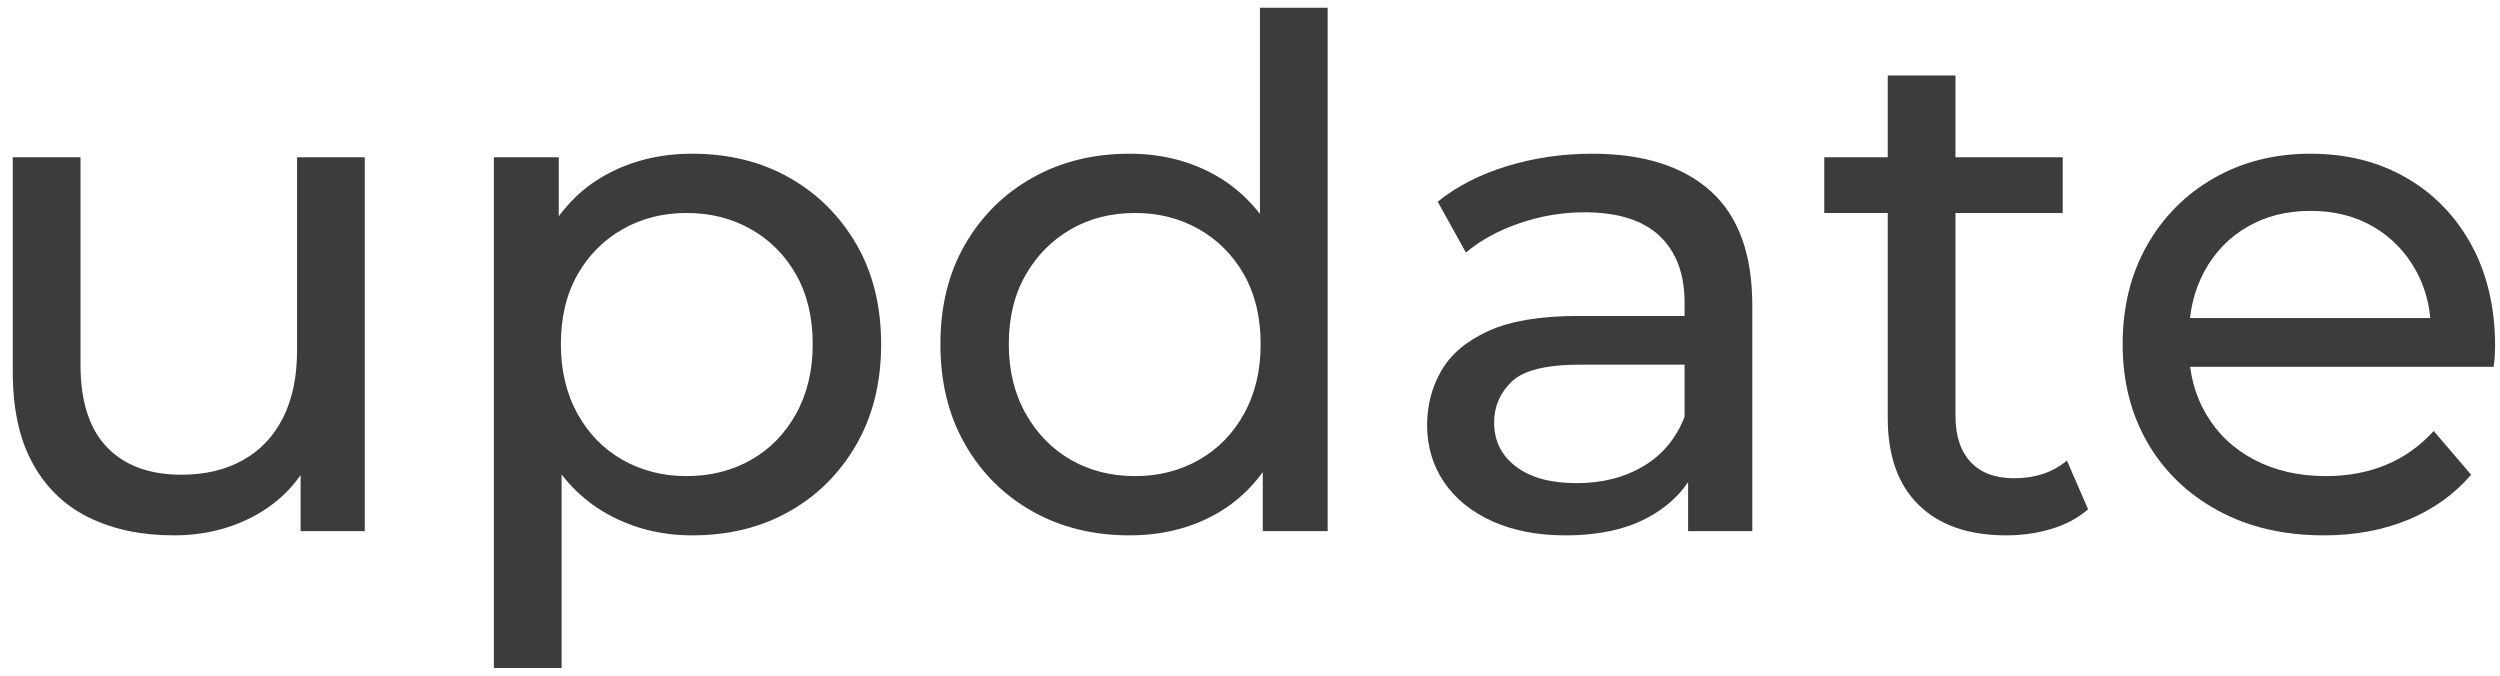 <?xml version="1.0" encoding="UTF-8"?> <svg xmlns="http://www.w3.org/2000/svg" width="159" height="43" viewBox="0 0 159 43" fill="none"> <path d="M11.042 34.048C9.008 34.048 7.221 33.676 5.681 32.927C4.14 32.18 2.944 31.036 2.092 29.495C1.239 27.956 0.812 26.019 0.812 23.686V10.002H5.12V23.192C5.12 25.525 5.681 27.274 6.802 28.441C7.924 29.607 9.501 30.192 11.536 30.192C13.031 30.192 14.332 29.885 15.438 29.271C16.545 28.657 17.397 27.762 17.996 26.579C18.594 25.399 18.893 23.97 18.893 22.294V10.002H23.2V33.78H19.118V27.364L19.79 29.07C19.013 30.654 17.846 31.88 16.291 32.749C14.736 33.615 12.986 34.048 11.042 34.048Z" fill="#3C3C3C"></path> <path d="M43.657 30.28C45.183 30.28 46.551 29.937 47.763 29.249C48.974 28.561 49.931 27.581 50.635 26.311C51.337 25.04 51.689 23.567 51.689 21.89C51.689 20.186 51.337 18.713 50.635 17.471C49.931 16.23 48.974 15.267 47.763 14.579C46.551 13.89 45.183 13.545 43.657 13.545C42.161 13.545 40.809 13.89 39.597 14.579C38.386 15.267 37.429 16.23 36.726 17.471C36.023 18.713 35.672 20.186 35.672 21.89C35.672 23.567 36.023 25.04 36.726 26.311C37.429 27.581 38.386 28.561 39.597 29.249C40.809 29.937 42.161 30.28 43.657 30.28ZM44.017 34.049C42.043 34.049 40.24 33.593 38.611 32.681C36.98 31.769 35.679 30.415 34.708 28.621C33.735 26.827 33.25 24.582 33.25 21.89C33.25 19.198 33.721 16.957 34.663 15.161C35.604 13.367 36.89 12.022 38.521 11.124C40.151 10.226 41.983 9.776 44.017 9.776C46.35 9.776 48.413 10.286 50.208 11.304C52.003 12.32 53.423 13.735 54.47 15.544C55.517 17.352 56.04 19.468 56.04 21.89C56.04 24.314 55.517 26.437 54.47 28.263C53.423 30.086 52.003 31.508 50.208 32.523C48.413 33.541 46.35 34.049 44.017 34.049ZM31.41 42.484V10.002H35.537V16.418L35.268 21.935L35.717 27.455V42.484H31.41Z" fill="#3C3C3C"></path> <path d="M80.312 33.78V27.364L80.581 21.845L80.132 16.327V0.49H84.439V33.78H80.312ZM72.192 30.28C73.687 30.28 75.041 29.937 76.252 29.249C77.463 28.56 78.419 27.581 79.123 26.311C79.826 25.04 80.177 23.566 80.177 21.89C80.177 20.186 79.826 18.712 79.123 17.471C78.419 16.23 77.463 15.267 76.252 14.578C75.041 13.89 73.687 13.545 72.192 13.545C70.666 13.545 69.305 13.89 68.109 14.578C66.912 15.267 65.955 16.23 65.238 17.471C64.52 18.712 64.16 20.186 64.16 21.89C64.16 23.566 64.52 25.04 65.238 26.311C65.955 27.581 66.912 28.56 68.109 29.249C69.305 29.937 70.666 30.28 72.192 30.28ZM71.833 34.048C69.529 34.048 67.473 33.541 65.663 32.523C63.854 31.508 62.426 30.086 61.379 28.262C60.332 26.437 59.809 24.313 59.809 21.89C59.809 19.468 60.332 17.352 61.379 15.544C62.426 13.734 63.854 12.319 65.663 11.304C67.473 10.286 69.529 9.776 71.833 9.776C73.836 9.776 75.646 10.225 77.261 11.123C78.876 12.022 80.17 13.367 81.142 15.161C82.113 16.957 82.6 19.198 82.6 21.89C82.6 24.582 82.129 26.827 81.186 28.621C80.244 30.415 78.966 31.769 77.351 32.681C75.735 33.593 73.897 34.048 71.833 34.048Z" fill="#3C3C3C"></path> <path d="M107.364 33.78V28.755L107.139 27.814V19.245C107.139 17.419 106.608 16.007 105.547 15.003C104.485 14.003 102.892 13.502 100.769 13.502C99.363 13.502 97.988 13.735 96.641 14.197C95.295 14.66 94.158 15.28 93.231 16.059L91.437 12.827C92.663 11.841 94.135 11.088 95.856 10.562C97.576 10.04 99.378 9.776 101.262 9.776C104.522 9.776 107.034 10.571 108.799 12.155C110.564 13.741 111.446 16.165 111.446 19.423V33.78H107.364ZM99.558 34.049C97.792 34.049 96.245 33.751 94.914 33.153C93.583 32.552 92.558 31.724 91.841 30.661C91.123 29.601 90.764 28.396 90.764 27.051C90.764 25.765 91.071 24.598 91.683 23.551C92.296 22.504 93.299 21.666 94.689 21.039C96.08 20.412 97.957 20.096 100.32 20.096H107.857V23.192H100.5C98.346 23.192 96.894 23.551 96.147 24.268C95.4 24.986 95.026 25.855 95.026 26.87C95.026 28.037 95.49 28.973 96.417 29.675C97.343 30.377 98.63 30.729 100.275 30.729C101.89 30.729 103.304 30.37 104.515 29.653C105.726 28.935 106.601 27.888 107.139 26.511L107.992 29.472C107.423 30.88 106.422 31.993 104.986 32.814C103.55 33.638 101.74 34.049 99.558 34.049Z" fill="#3C3C3C"></path> <path d="M127.598 34.049C125.205 34.049 123.351 33.408 122.035 32.119C120.719 30.835 120.061 28.994 120.061 26.602V4.798H124.368V26.424C124.368 27.71 124.689 28.696 125.333 29.384C125.975 30.073 126.896 30.416 128.092 30.416C129.438 30.416 130.559 30.043 131.457 29.294L132.803 32.39C132.144 32.959 131.36 33.376 130.447 33.645C129.535 33.916 128.586 34.049 127.598 34.049ZM116.023 13.545V10.002H131.188V13.545H116.023Z" fill="#3C3C3C"></path> <path d="M147.787 34.049C145.243 34.049 143.007 33.527 141.079 32.48C139.15 31.433 137.654 29.998 136.593 28.172C135.531 26.347 135 24.255 135 21.89C135 19.529 135.516 17.435 136.548 15.61C137.58 13.786 139 12.358 140.81 11.325C142.619 10.293 144.661 9.776 146.934 9.776C149.238 9.776 151.271 10.286 153.036 11.304C154.8 12.32 156.184 13.748 157.186 15.587C158.187 17.426 158.688 19.572 158.688 22.025C158.688 22.204 158.679 22.413 158.666 22.655C158.65 22.894 158.628 23.117 158.598 23.327H138.365V20.231H156.355L154.606 21.308C154.636 19.782 154.322 18.422 153.663 17.226C153.006 16.029 152.099 15.095 150.948 14.421C149.797 13.748 148.459 13.412 146.934 13.412C145.438 13.412 144.109 13.748 142.94 14.421C141.775 15.095 140.862 16.036 140.204 17.248C139.546 18.46 139.217 19.843 139.217 21.398V22.116C139.217 23.7 139.583 25.115 140.316 26.356C141.049 27.597 142.073 28.561 143.389 29.249C144.704 29.937 146.216 30.28 147.92 30.28C149.326 30.28 150.605 30.043 151.756 29.562C152.907 29.084 153.916 28.366 154.784 27.41L157.163 30.192C156.087 31.447 154.746 32.406 153.146 33.062C151.546 33.721 149.761 34.049 147.787 34.049Z" fill="#3C3C3C"></path> </svg> 